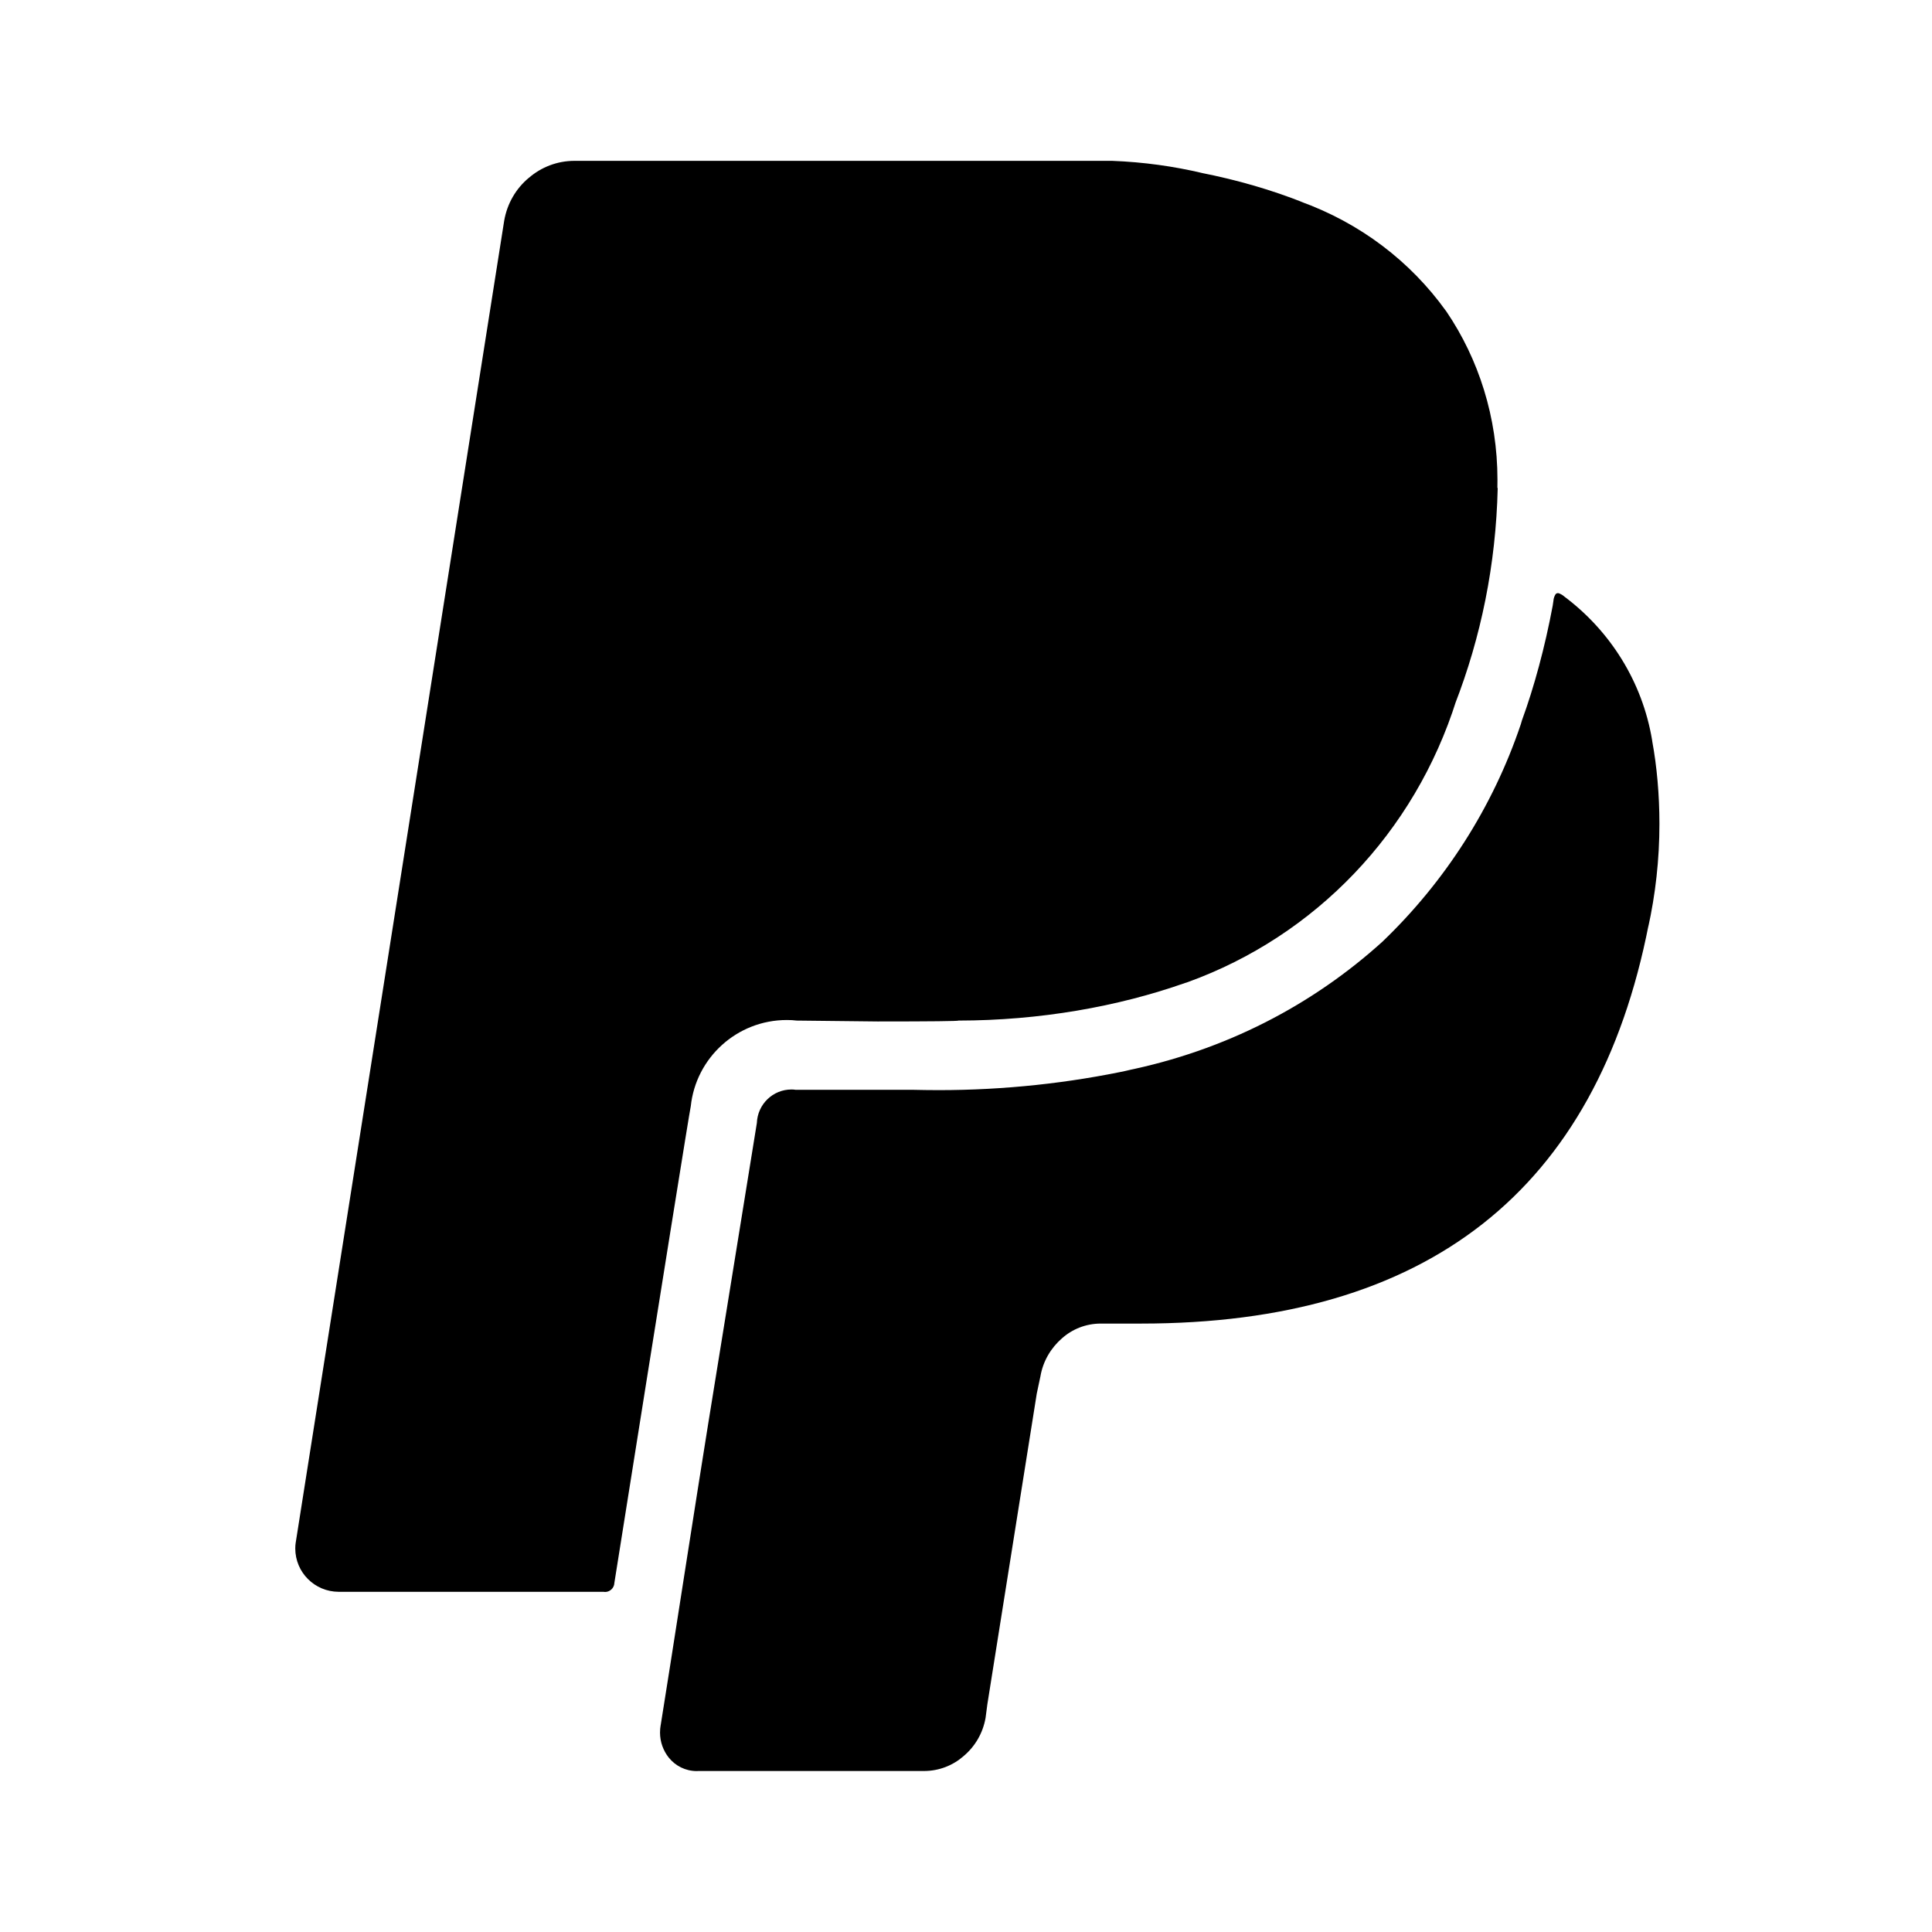 <svg width="24" height="24" viewBox="0 0 24 24" fill="none" xmlns="http://www.w3.org/2000/svg">
<g clip-path="url(#clip0_29_193)">
<path d="M20.525 9.21C20.582 9.518 20.614 9.873 20.614 10.234C20.614 10.678 20.565 11.11 20.473 11.526L20.48 11.487C19.833 14.79 17.731 16.442 14.174 16.442H13.682C13.68 16.442 13.678 16.442 13.674 16.442C13.488 16.442 13.318 16.512 13.19 16.627L13.191 16.626C13.054 16.746 12.957 16.909 12.925 17.095L12.924 17.1L12.879 17.312L12.265 21.173L12.243 21.341C12.209 21.533 12.11 21.697 11.971 21.814L11.97 21.815C11.839 21.93 11.667 22 11.477 22C11.477 22 11.476 22 11.475 22H8.675C8.669 22 8.662 22.001 8.656 22.001C8.515 22.001 8.39 21.936 8.308 21.834L8.307 21.833C8.24 21.748 8.199 21.64 8.199 21.522C8.199 21.491 8.202 21.46 8.207 21.43L8.207 21.433C8.274 21.017 8.372 20.392 8.502 19.558C8.632 18.725 8.731 18.1 8.798 17.683C8.866 17.267 8.966 16.645 9.1 15.817C9.234 14.989 9.334 14.367 9.402 13.95C9.411 13.718 9.6 13.534 9.832 13.534C9.85 13.534 9.867 13.535 9.883 13.538H9.882H11.342C11.437 13.54 11.547 13.542 11.658 13.542C12.478 13.542 13.279 13.455 14.051 13.289L13.976 13.303C15.222 13.051 16.307 12.484 17.182 11.69L17.176 11.695C17.949 10.953 18.543 10.032 18.892 8.997L18.906 8.949C19.057 8.537 19.192 8.038 19.288 7.525L19.297 7.465C19.299 7.433 19.309 7.405 19.325 7.38C19.332 7.373 19.343 7.368 19.354 7.368C19.358 7.368 19.362 7.369 19.365 7.37C19.391 7.38 19.413 7.393 19.432 7.41C20.003 7.838 20.402 8.469 20.523 9.194L20.525 9.21ZM18.605 6.063C18.583 7.014 18.397 7.917 18.073 8.75L18.092 8.696C17.574 10.343 16.337 11.627 14.758 12.199L14.721 12.211C13.883 12.506 12.915 12.677 11.908 12.678H11.908C11.908 12.685 11.572 12.689 10.902 12.689L9.897 12.678C9.861 12.673 9.817 12.671 9.774 12.671C9.154 12.671 8.644 13.141 8.581 13.743L8.58 13.748C8.566 13.808 8.249 15.78 7.632 19.663C7.63 19.726 7.578 19.776 7.516 19.776C7.51 19.776 7.503 19.775 7.497 19.774H4.207C3.909 19.773 3.668 19.533 3.668 19.235C3.668 19.208 3.67 19.183 3.674 19.158V19.16L6.263 2.743C6.3 2.527 6.411 2.341 6.568 2.21L6.57 2.209C6.721 2.078 6.92 1.998 7.137 1.998H7.14H13.814C14.208 2.013 14.582 2.066 14.942 2.151L14.902 2.143C15.38 2.237 15.797 2.36 16.197 2.518L16.146 2.5C16.898 2.77 17.52 3.247 17.962 3.862L17.97 3.873C18.367 4.459 18.602 5.182 18.602 5.96C18.602 5.995 18.602 6.03 18.601 6.065V6.06L18.605 6.063Z" fill="black"/>
</g>
<defs>
<clipPath id="clip0_29_193">
<rect width="20" height="20" fill="white" transform="translate(2 2)"/>
</clipPath>
</defs>
</svg>
